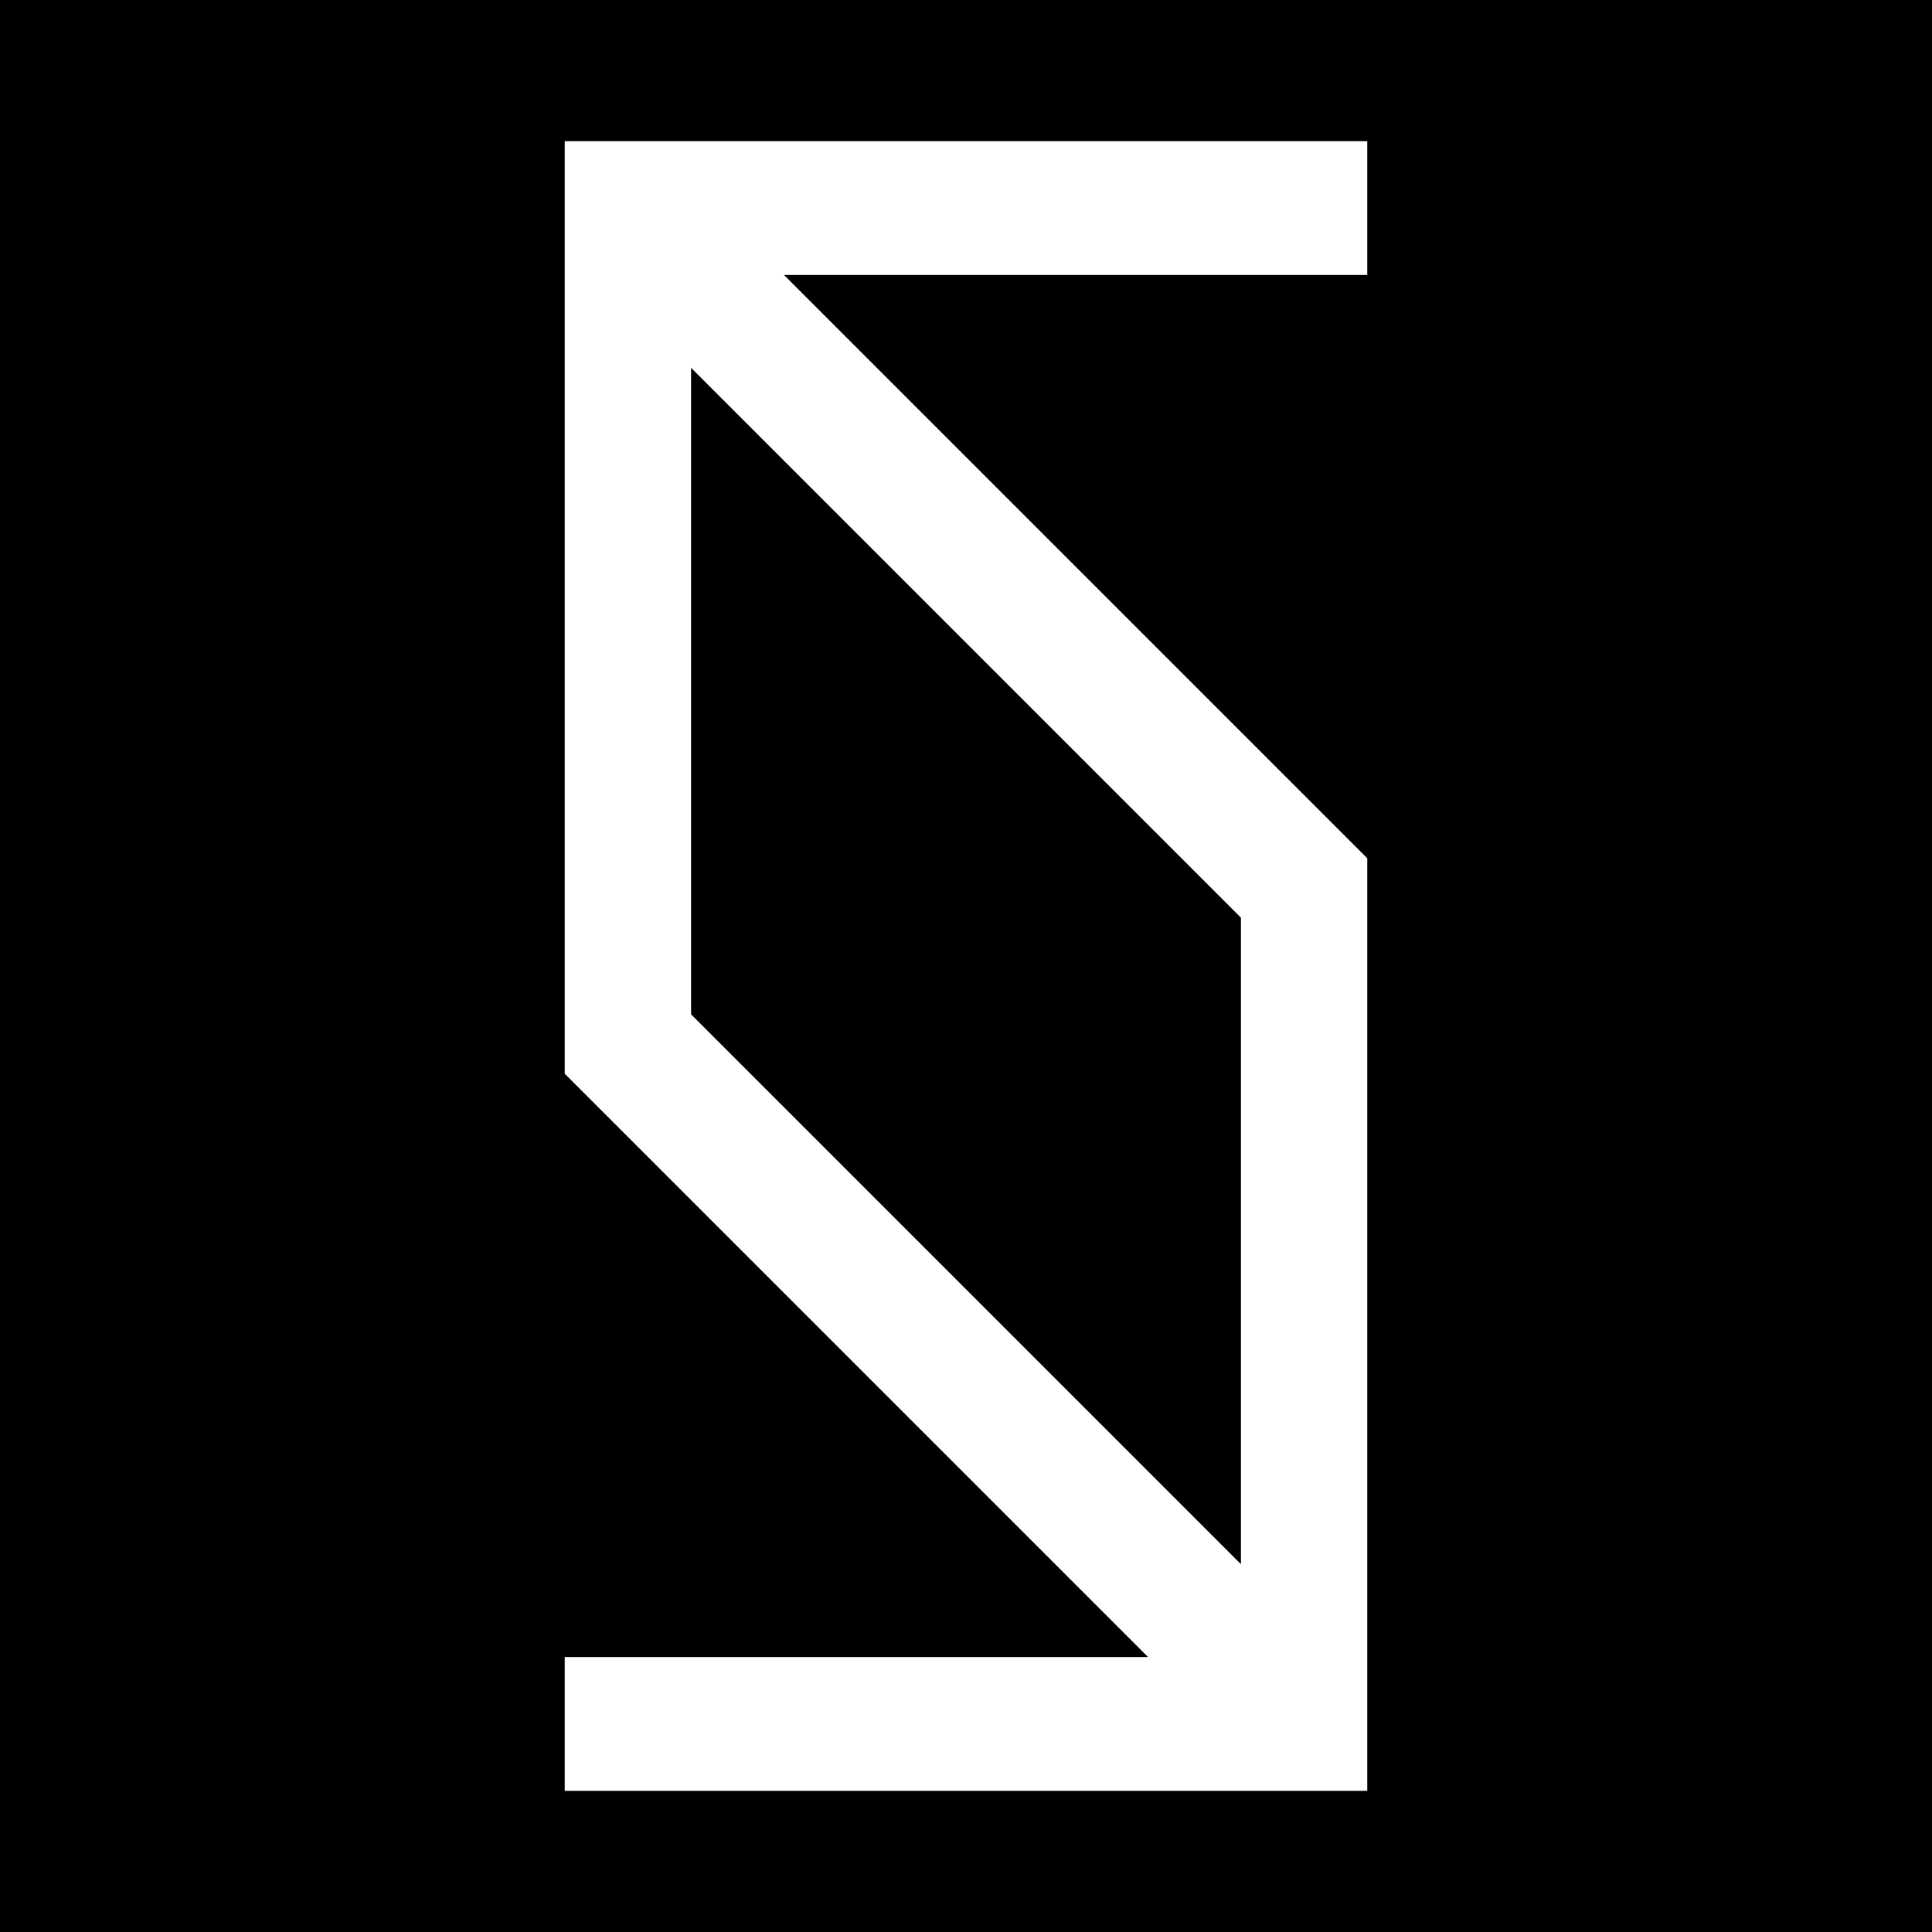 <?xml version="1.0" standalone="no"?>
<!DOCTYPE svg PUBLIC "-//W3C//DTD SVG 20010904//EN"
 "http://www.w3.org/TR/2001/REC-SVG-20010904/DTD/svg10.dtd">
<svg version="1.0" xmlns="http://www.w3.org/2000/svg"
 width="260pt" height="260pt" viewBox="0 0 260 260"
 preserveAspectRatio="xMidYMid meet">
<g transform="translate(0,260) scale(0.1,-0.1)"
fill="#000000" stroke="none">
<path d="M0 1300 l0 -1300 1300 0 1300 0 0 1300 0 1300 -1300 0 -1300 0 0
-1300z m1840 1020 l0 -90 -392 0 -393 0 393 -393 392 -392 0 -628 0 -627 -540
0 -540 0 0 90 0 90 392 0 393 0 -393 393 -392 392 0 628 0 627 540 0 540 0 0
-90z"/>
<path d="M930 1670 l0 -435 370 -370 370 -370 0 435 0 435 -370 370 -370 370
0 -435z"/>
</g>
</svg>
